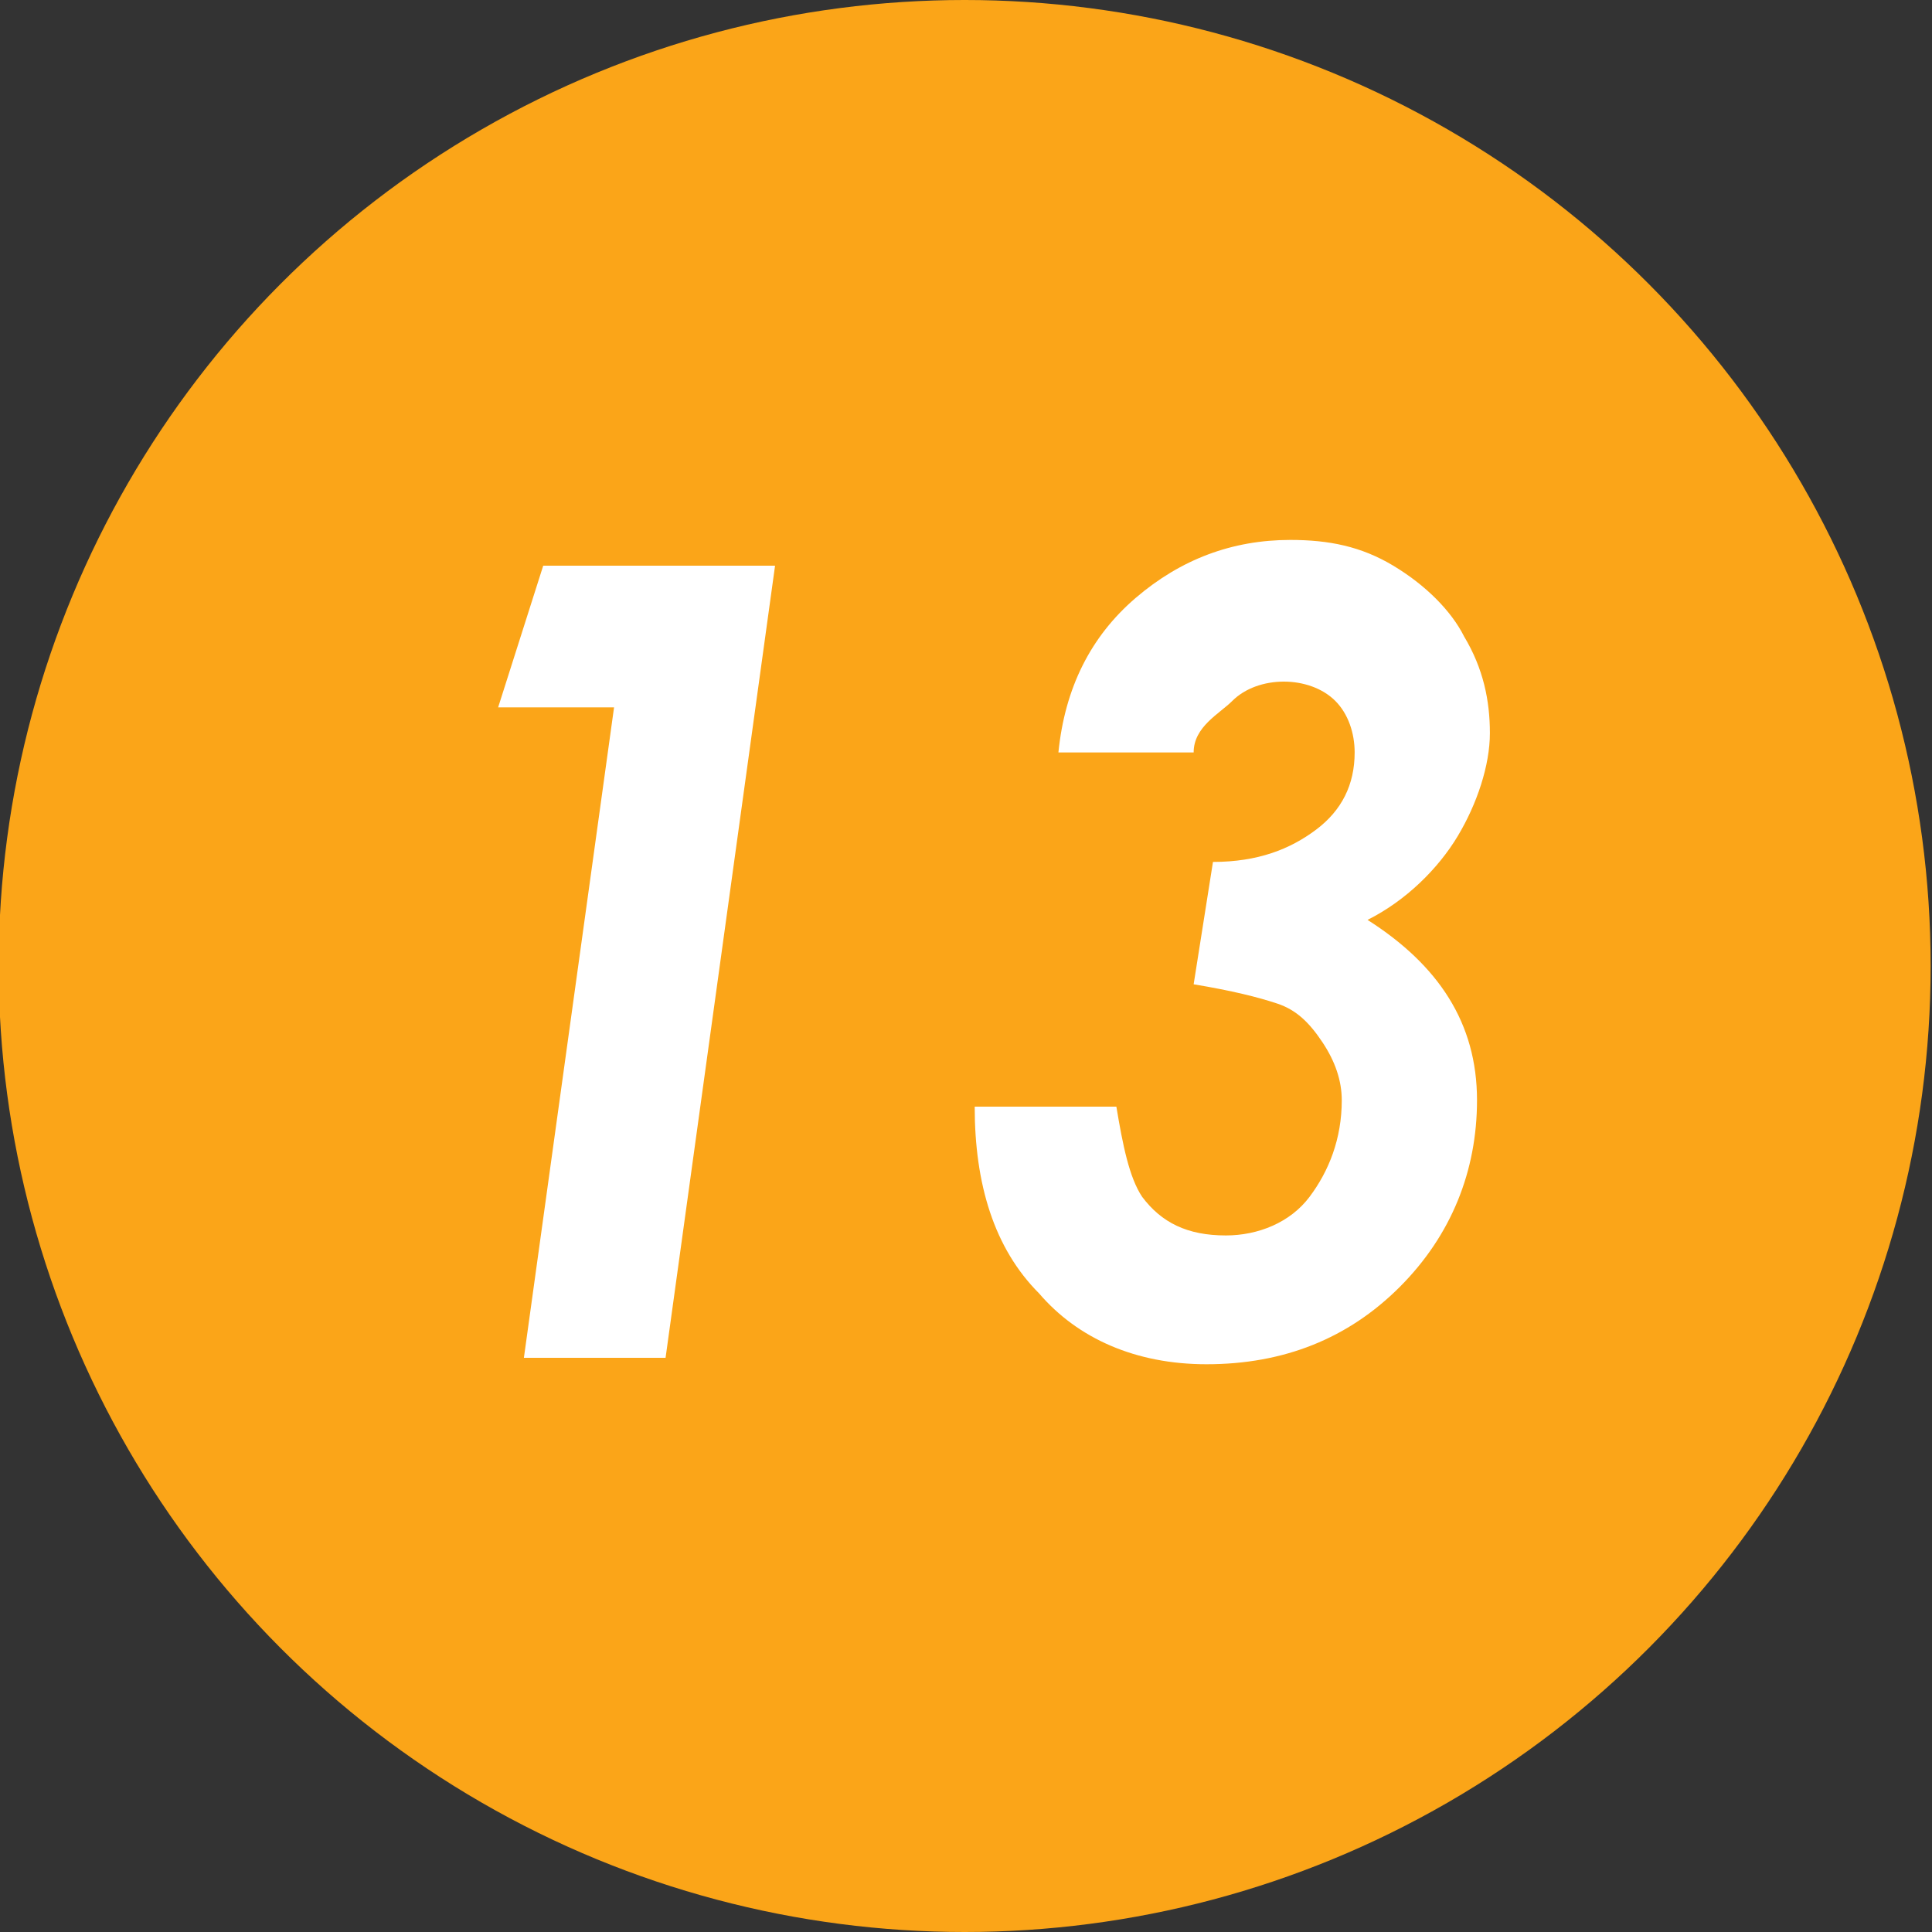 <?xml version="1.0" encoding="utf-8"?>
<!-- Generator: Adobe Illustrator 26.2.1, SVG Export Plug-In . SVG Version: 6.00 Build 0)  -->
<svg version="1.1" id="レイヤー_1" xmlns="http://www.w3.org/2000/svg" xmlns:xlink="http://www.w3.org/1999/xlink" x="0px"
	 y="0px" viewBox="0 0 30 30" style="enable-background:new 0 0 30 30;" xml:space="preserve">
<rect x="0" y="0" width="30" height="30" fill="#333333" stroke="none"/>
<style type="text/css">
	.st0{fill:#FBA518;}
	.st1{enable-background:new    ;}
	.st2{fill:#FFFFFF;}
</style>
<g id="グループ_444" transform="translate(-735.121 -3763)">
	<circle id="楕円形_17" class="st0" cx="750.1" cy="3778" r="15"/>
	<g id="グループ_218" transform="translate(334.156 3703.084)">
		<g id="グループ_211">
			<g class="st1">
				<path class="st2" d="M409.4,68.7h3.6L411.3,81h-2.2l1.4-10.1h-1.8L409.4,68.7z"/>
				<path class="st2" d="M419.5,71.6h-2.1c0.1-1,0.5-1.8,1.2-2.4s1.5-0.9,2.4-0.9c0.6,0,1.1,0.1,1.6,0.4s0.9,0.7,1.1,1.1
					c0.3,0.5,0.4,1,0.4,1.5s-0.2,1.1-0.5,1.6s-0.8,1-1.4,1.3c1.1,0.7,1.7,1.6,1.7,2.8c0,1.1-0.4,2.1-1.2,2.9s-1.8,1.2-3,1.2
					c-1.1,0-2-0.4-2.6-1.1c-0.7-0.7-1-1.7-1-2.9h2.2c0.1,0.6,0.2,1.1,0.4,1.4c0.3,0.4,0.7,0.6,1.3,0.6c0.5,0,1-0.2,1.3-0.6
					s0.5-0.9,0.5-1.5c0-0.3-0.1-0.6-0.3-0.9s-0.4-0.5-0.7-0.6c-0.3-0.1-0.7-0.2-1.3-0.3l0.3-1.9c0.7,0,1.2-0.2,1.6-0.5
					s0.6-0.7,0.6-1.2c0-0.3-0.1-0.6-0.3-0.8c-0.2-0.2-0.5-0.3-0.8-0.3s-0.6,0.1-0.8,0.3S419.5,71.2,419.5,71.6z"/>
			</g>
		</g>
	</g>
</g>
</svg>
